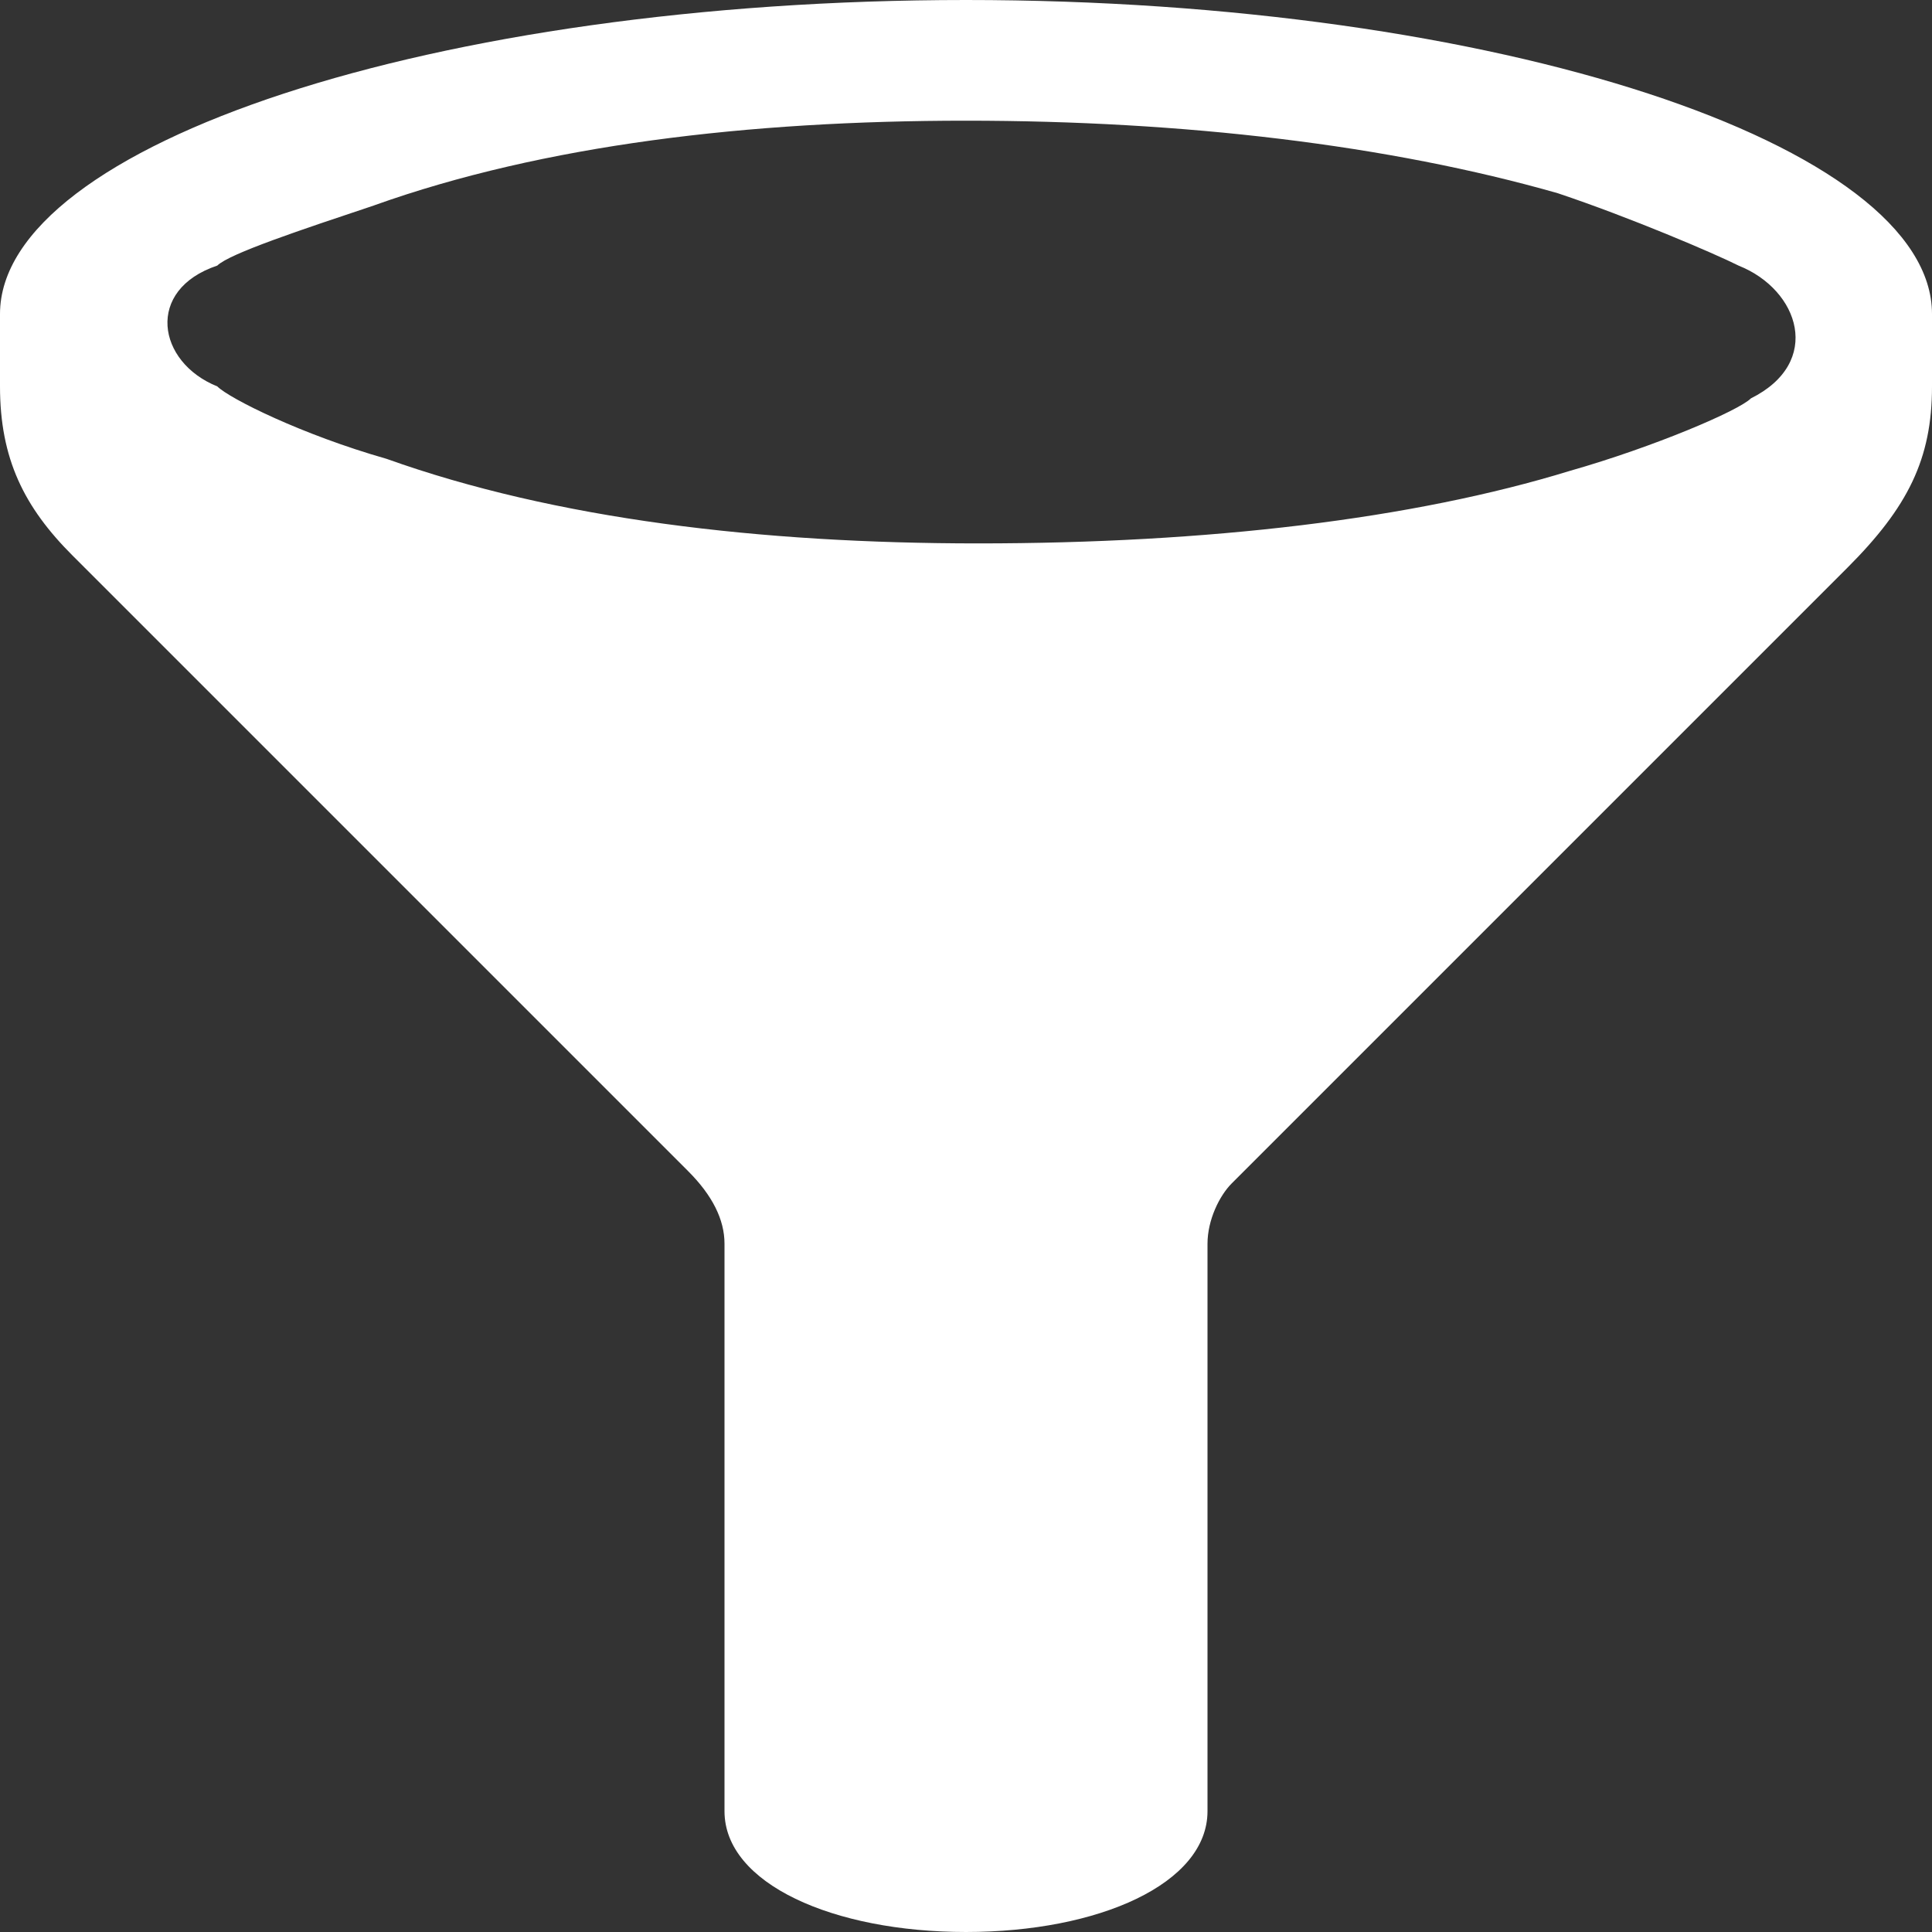 <svg width="15" height="15" viewBox="0 0 15 15" xmlns="http://www.w3.org/2000/svg">
    <rect x="0" y="0" width="15" height="15" fill="#333333" stroke="none"/>
    <path d="M7.5 0C3.375 0 0 1.125 0 2.438V3c0 .563.188.938.563 1.313l4.78 4.78c.188.188.282.376.282.563v4.406c0 .563.844.938 1.875.938 1.031 0 1.875-.375 1.875-.938V9.657c0-.187.094-.375.188-.469l4.78-4.78c.47-.47.657-.845.657-1.407v-.563C15 1.125 11.625 0 7.5 0zM2.906 1.594C4.22 1.125 5.812.937 7.5.937c1.688 0 3.281.188 4.594.563.562.188 1.219.469 1.406.563.469.187.656.75.094 1.03-.094.095-.75.376-1.406.563-1.22.375-2.813.563-4.594.563-1.688 0-3.282-.188-4.594-.657-.656-.187-1.219-.468-1.313-.562-.468-.188-.562-.75 0-.938.094-.093.657-.28 1.22-.468z" fill="#FFF" fill-rule="nonzero"/>
</svg>
